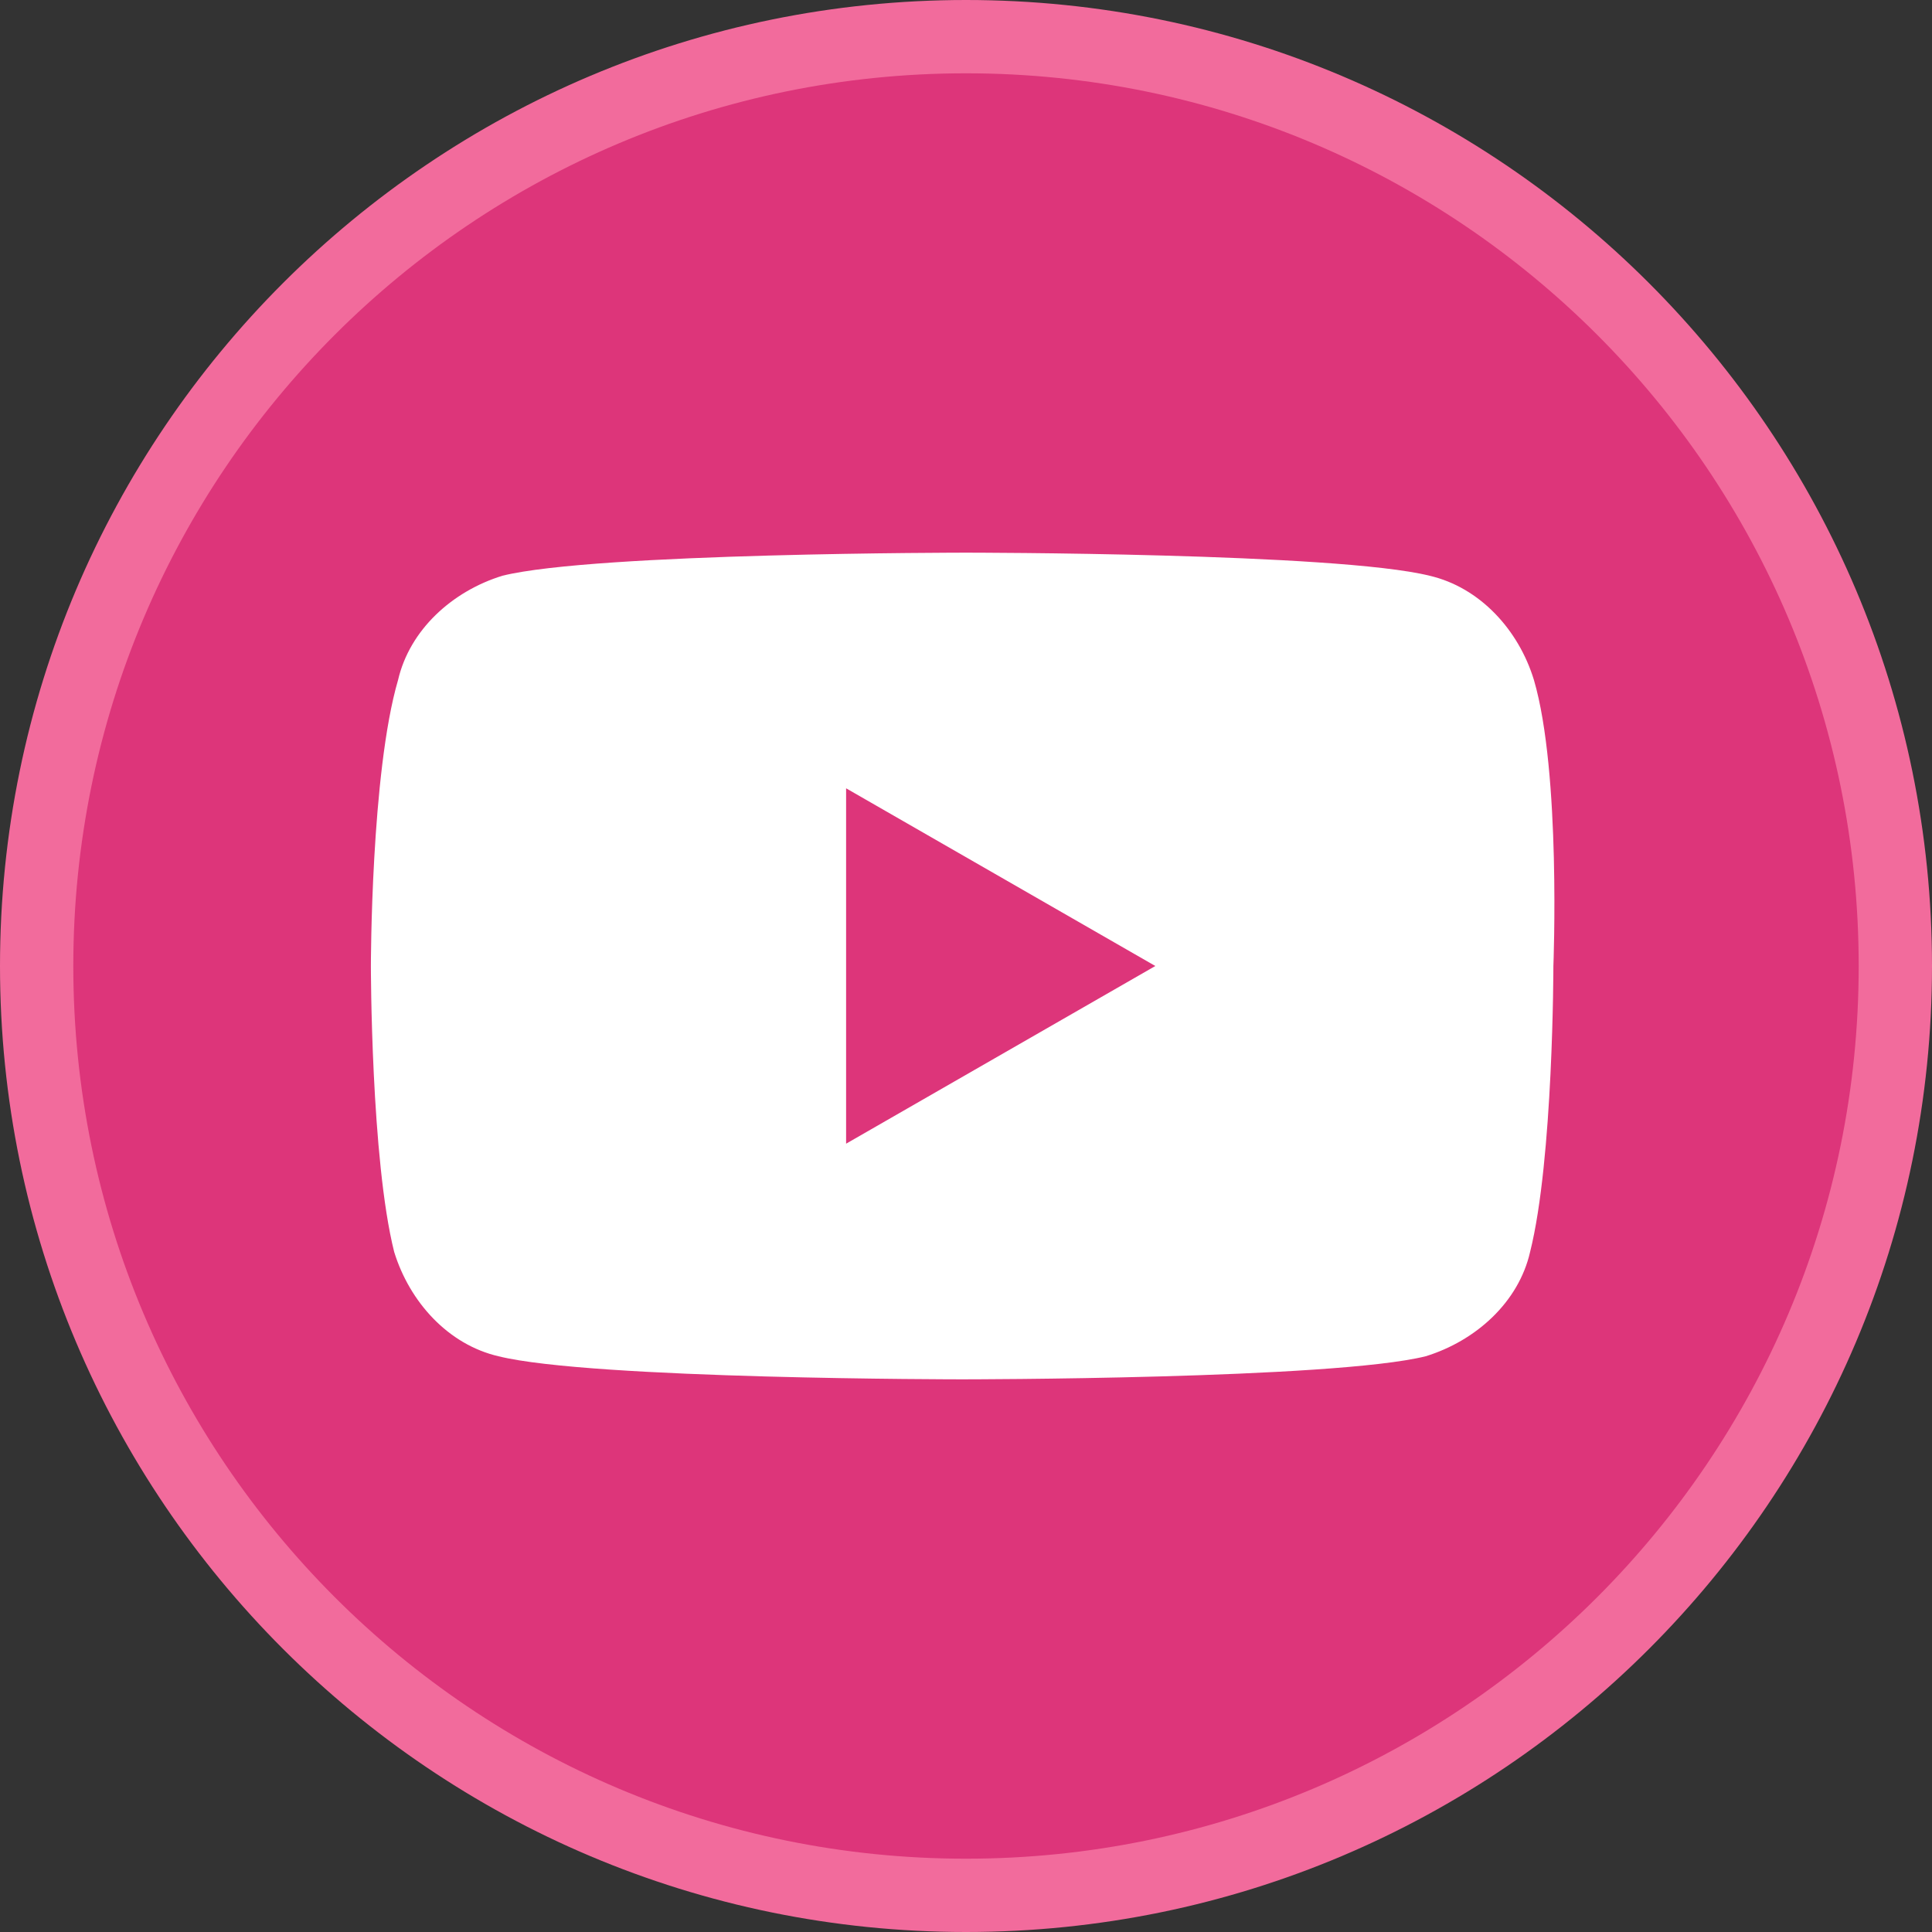 <?xml version="1.0" encoding="UTF-8"?>
<svg xmlns="http://www.w3.org/2000/svg" xmlns:xlink="http://www.w3.org/1999/xlink" width="35px" height="35px" viewBox="0 0 35 35" version="1.1">
<rect x="0" y="0" width="35" height="35" fill="#333333" stroke="none"/>
<g id="surface1">
<path style=" stroke:none;fill-rule:nonzero;fill:rgb(100%,100%,100%);fill-opacity:1;" d="M 34.301 17.5 C 34.301 26.777 26.777 34.301 17.5 34.301 C 8.223 34.301 0.699 26.777 0.699 17.5 C 0.699 8.223 8.223 0.699 17.5 0.699 C 26.777 0.699 34.301 8.223 34.301 17.5 Z M 34.301 17.5 "/>
<path style=" stroke:none;fill-rule:nonzero;fill:rgb(94.902%,41.961%,61.176%);fill-opacity:1;" d="M 17.5 1.398 C 26.391 1.398 33.602 8.609 33.602 17.5 C 33.602 26.391 26.391 33.602 17.5 33.602 C 8.609 33.602 1.398 26.391 1.398 17.5 C 1.398 8.609 8.609 1.398 17.5 1.398 M 17.5 0 C 7.84 0 0 7.84 0 17.5 C 0 27.16 7.84 35 17.5 35 C 27.16 35 35 27.16 35 17.5 C 35 7.84 27.16 0 17.5 0 Z M 17.5 0 "/>
<path style=" stroke:none;fill-rule:nonzero;fill:rgb(86.667%,20.784%,47.843%);fill-opacity:1;" d="M 33.672 17.5 C 33.672 26.43 26.43 33.672 17.5 33.672 C 8.57 33.672 1.328 26.43 1.328 17.5 C 1.328 8.57 8.57 1.328 17.5 1.328 C 26.43 1.328 33.672 8.57 33.672 17.5 Z M 33.672 17.5 "/>
<path style=" stroke:none;fill-rule:nonzero;fill:rgb(100%,100%,100%);fill-opacity:1;" d="M 27.789 12.32 C 27.512 11.41 26.809 10.641 25.898 10.43 C 24.219 10.012 17.5 10.012 17.5 10.012 C 17.5 10.012 10.781 10.012 9.102 10.43 C 8.191 10.711 7.422 11.41 7.211 12.32 C 6.719 14 6.719 17.5 6.719 17.5 C 6.719 17.5 6.719 21 7.141 22.68 C 7.422 23.59 8.121 24.359 9.031 24.57 C 10.711 24.988 17.43 24.988 17.43 24.988 C 17.43 24.988 24.148 24.988 25.828 24.57 C 26.738 24.289 27.512 23.59 27.719 22.68 C 28.141 21 28.141 17.5 28.141 17.5 C 28.141 17.5 28.281 14 27.789 12.32 Z M 15.328 20.719 L 15.328 14.281 L 20.93 17.5 Z M 15.328 20.719 "/>
</g>
</svg>
